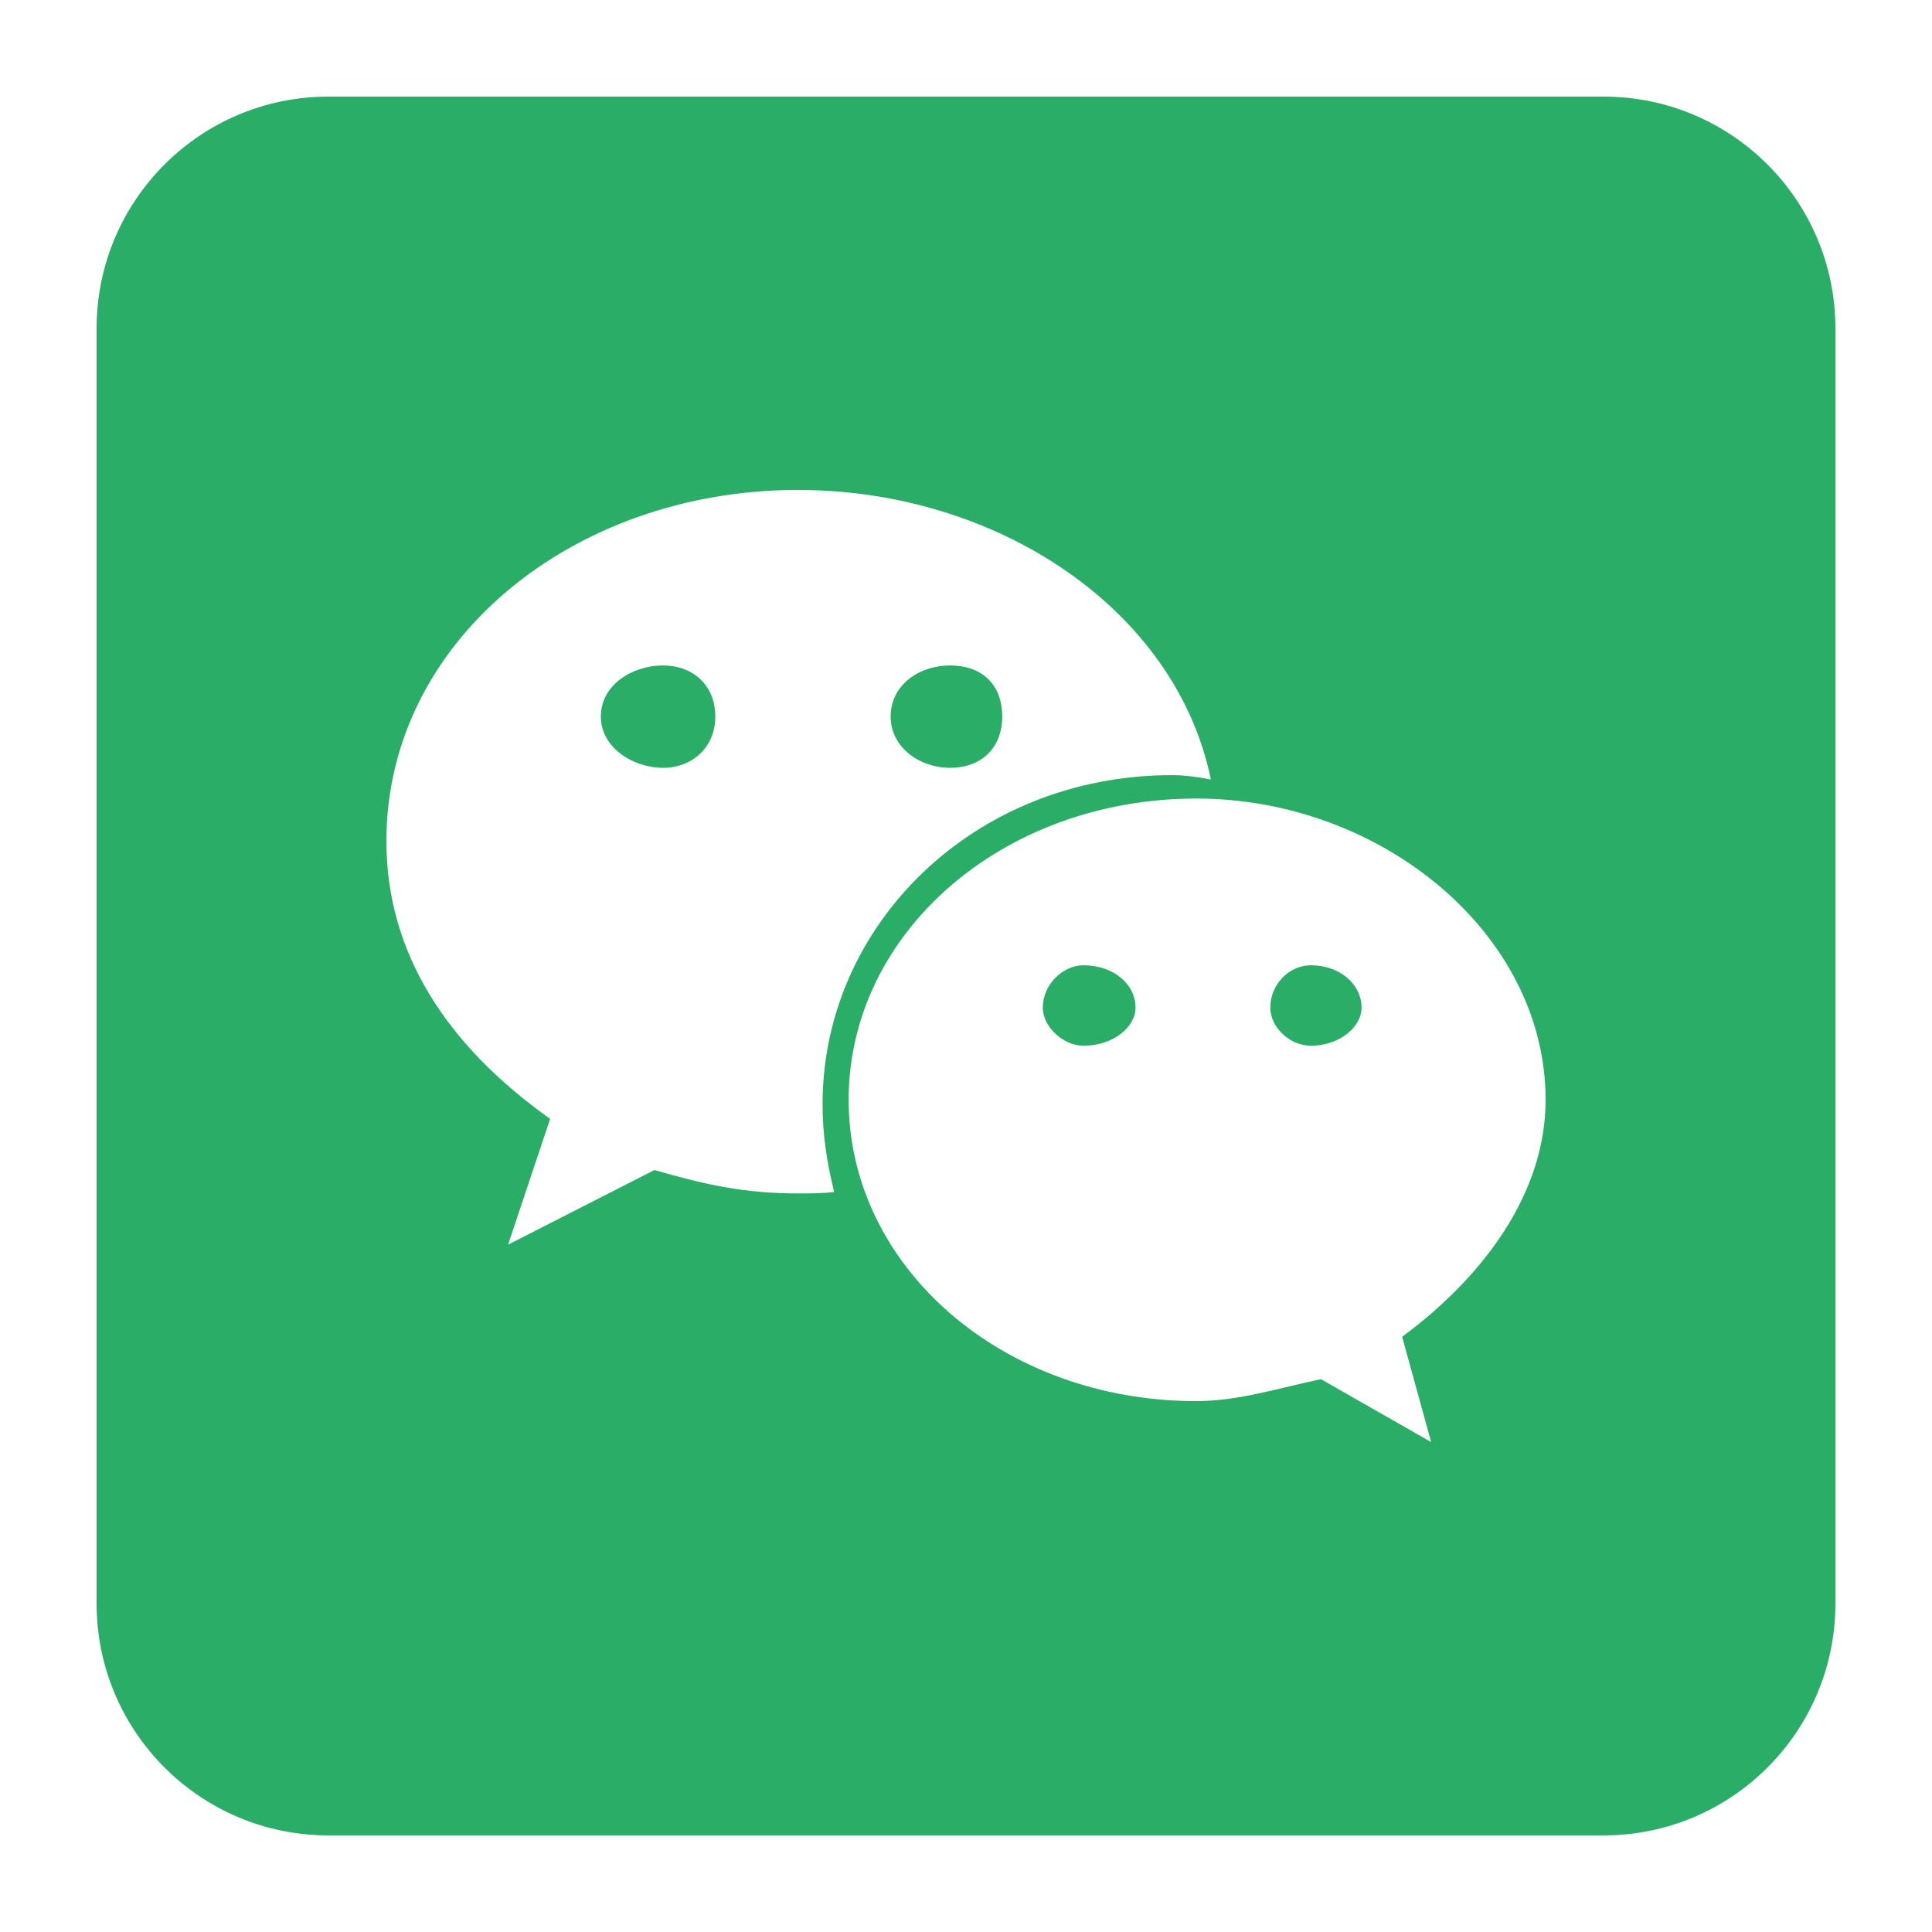 <?xml version="1.0" standalone="no"?><!DOCTYPE svg PUBLIC "-//W3C//DTD SVG 1.1//EN" "http://www.w3.org/Graphics/SVG/1.1/DTD/svg11.dtd"><svg t="1717657948252" class="icon" viewBox="0 0 1024 1024" version="1.1" xmlns="http://www.w3.org/2000/svg" p-id="7161" xmlns:xlink="http://www.w3.org/1999/xlink" width="200" height="200"><path d="M503.552 406.958c16.891 0 27.648-10.849 27.648-27.131 0-17.055-10.757-27.131-27.648-27.131-16.128 0-31.488 10.076-31.488 27.131 0 16.287 15.36 27.131 31.488 27.131zM351.483 352.696c-16.123 0-33.024 10.076-33.024 27.131 0 16.282 16.896 27.136 33.024 27.136 15.36 0 27.648-10.854 27.648-27.136 0.005-17.055-12.283-27.131-27.648-27.131zM574.203 511.616c-10.752 0-21.504 10.071-21.504 22.482 0 10.071 10.752 20.147 21.504 20.147 16.128 0 27.648-10.076 27.648-20.147 0.005-12.406-11.515-22.482-27.648-22.482zM694.779 511.616c-11.515 0-21.504 10.071-21.504 22.482 0 10.071 9.984 20.147 21.504 20.147 15.36 0 26.885-10.076 26.885-20.147 0-12.406-11.525-22.482-26.885-22.482z" fill="#2AAE67" p-id="7162"></path><path d="M849.92 51.2H174.08c-67.866 0-122.88 55.014-122.88 122.88v675.84c0 67.866 55.014 122.88 122.88 122.88h675.84c67.866 0 122.88-55.014 122.88-122.88V174.08c0-67.866-55.014-122.88-122.88-122.88zM422.912 632.54c-28.416 0-49.157-4.649-76.037-12.406l-77.568 39.542 22.277-66.668C237.061 554.255 204.8 505.411 204.8 445.722c0-105.426 98.304-186.04 218.112-186.04 105.984 0 200.453 63.565 218.88 153.492-7.68-1.556-14.592-2.33-20.736-2.33-104.443 0-185.083 79.068-185.083 174.413 0 16.276 2.304 31.007 6.144 46.515-6.144 0.768-13.061 0.768-19.205 0.768z m320.251 75.965l15.36 55.813-58.368-33.331c-22.267 4.649-43.776 11.628-66.043 11.628-102.912 0-184.32-71.316-184.32-159.683s81.408-159.688 184.32-159.688c97.536 0 185.088 71.316 185.088 159.688 0 49.608-33.024 93.788-76.037 125.573z" fill="#2AAE67" p-id="7163"></path></svg>